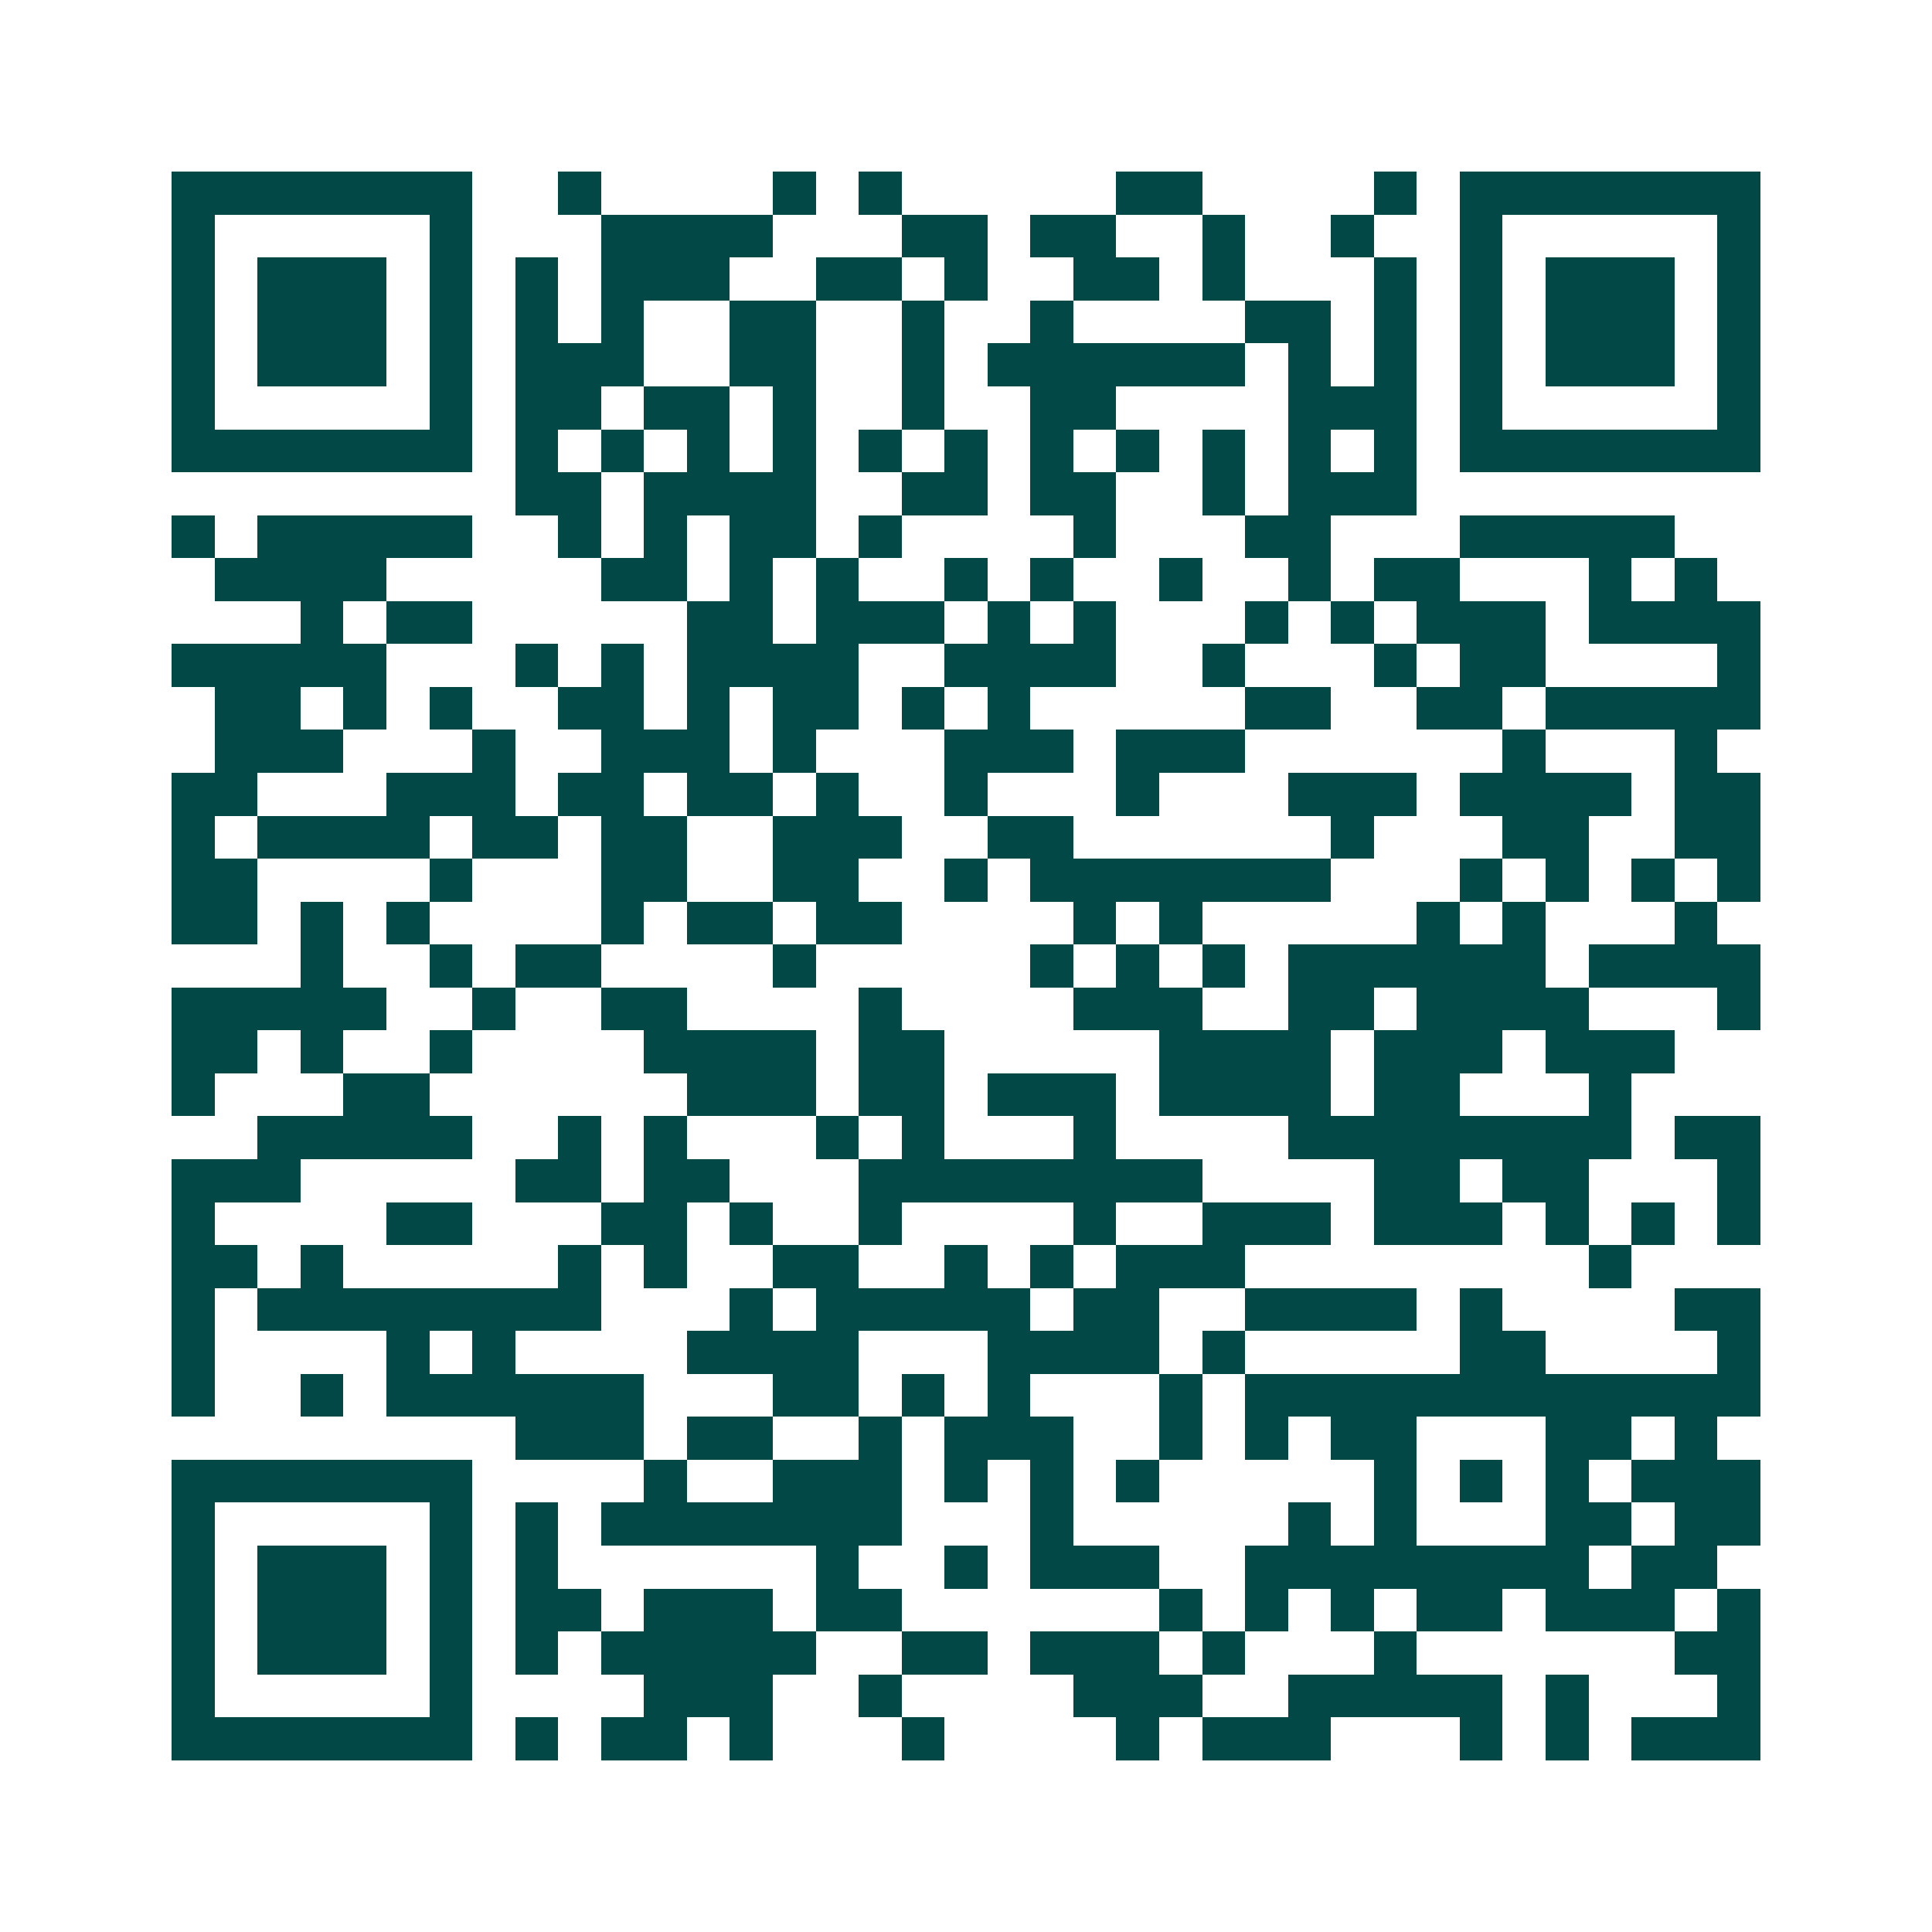 <svg xmlns="http://www.w3.org/2000/svg" width="200" height="200" viewBox="0 0 45 45" shape-rendering="crispEdges"><path fill="#ffffff" d="M0 0h45v45H0z"/><path stroke="#014847" d="M4 4.5h7m2 0h1m4 0h1m1 0h1m5 0h2m4 0h1m1 0h7M4 5.5h1m5 0h1m3 0h4m3 0h2m1 0h2m2 0h1m2 0h1m2 0h1m5 0h1M4 6.5h1m1 0h3m1 0h1m1 0h1m1 0h3m2 0h2m1 0h1m2 0h2m1 0h1m3 0h1m1 0h1m1 0h3m1 0h1M4 7.5h1m1 0h3m1 0h1m1 0h1m1 0h1m2 0h2m2 0h1m2 0h1m4 0h2m1 0h1m1 0h1m1 0h3m1 0h1M4 8.5h1m1 0h3m1 0h1m1 0h3m2 0h2m2 0h1m1 0h6m1 0h1m1 0h1m1 0h1m1 0h3m1 0h1M4 9.5h1m5 0h1m1 0h2m1 0h2m1 0h1m2 0h1m2 0h2m4 0h3m1 0h1m5 0h1M4 10.5h7m1 0h1m1 0h1m1 0h1m1 0h1m1 0h1m1 0h1m1 0h1m1 0h1m1 0h1m1 0h1m1 0h1m1 0h7M12 11.5h2m1 0h4m2 0h2m1 0h2m2 0h1m1 0h3M4 12.5h1m1 0h5m2 0h1m1 0h1m1 0h2m1 0h1m4 0h1m3 0h2m3 0h5M5 13.5h4m5 0h2m1 0h1m1 0h1m2 0h1m1 0h1m2 0h1m2 0h1m1 0h2m3 0h1m1 0h1M7 14.5h1m1 0h2m5 0h2m1 0h3m1 0h1m1 0h1m3 0h1m1 0h1m1 0h3m1 0h4M4 15.5h5m3 0h1m1 0h1m1 0h4m2 0h4m2 0h1m3 0h1m1 0h2m4 0h1M5 16.5h2m1 0h1m1 0h1m2 0h2m1 0h1m1 0h2m1 0h1m1 0h1m5 0h2m2 0h2m1 0h5M5 17.5h3m3 0h1m2 0h3m1 0h1m3 0h3m1 0h3m6 0h1m3 0h1M4 18.5h2m3 0h3m1 0h2m1 0h2m1 0h1m2 0h1m3 0h1m3 0h3m1 0h4m1 0h2M4 19.5h1m1 0h4m1 0h2m1 0h2m2 0h3m2 0h2m6 0h1m3 0h2m2 0h2M4 20.5h2m4 0h1m3 0h2m2 0h2m2 0h1m1 0h7m3 0h1m1 0h1m1 0h1m1 0h1M4 21.5h2m1 0h1m1 0h1m4 0h1m1 0h2m1 0h2m4 0h1m1 0h1m5 0h1m1 0h1m3 0h1M7 22.5h1m2 0h1m1 0h2m4 0h1m5 0h1m1 0h1m1 0h1m1 0h6m1 0h4M4 23.5h5m2 0h1m2 0h2m4 0h1m4 0h3m2 0h2m1 0h4m3 0h1M4 24.5h2m1 0h1m2 0h1m4 0h4m1 0h2m5 0h4m1 0h3m1 0h3M4 25.5h1m3 0h2m6 0h3m1 0h2m1 0h3m1 0h4m1 0h2m3 0h1M6 26.5h5m2 0h1m1 0h1m3 0h1m1 0h1m3 0h1m4 0h8m1 0h2M4 27.5h3m5 0h2m1 0h2m3 0h8m4 0h2m1 0h2m3 0h1M4 28.5h1m4 0h2m3 0h2m1 0h1m2 0h1m4 0h1m2 0h3m1 0h3m1 0h1m1 0h1m1 0h1M4 29.5h2m1 0h1m5 0h1m1 0h1m2 0h2m2 0h1m1 0h1m1 0h3m8 0h1M4 30.5h1m1 0h8m3 0h1m1 0h5m1 0h2m2 0h4m1 0h1m4 0h2M4 31.5h1m4 0h1m1 0h1m4 0h4m3 0h4m1 0h1m5 0h2m4 0h1M4 32.5h1m2 0h1m1 0h6m3 0h2m1 0h1m1 0h1m3 0h1m1 0h12M12 33.5h3m1 0h2m2 0h1m1 0h3m2 0h1m1 0h1m1 0h2m3 0h2m1 0h1M4 34.5h7m4 0h1m2 0h3m1 0h1m1 0h1m1 0h1m5 0h1m1 0h1m1 0h1m1 0h3M4 35.5h1m5 0h1m1 0h1m1 0h7m3 0h1m5 0h1m1 0h1m3 0h2m1 0h2M4 36.5h1m1 0h3m1 0h1m1 0h1m6 0h1m2 0h1m1 0h3m2 0h8m1 0h2M4 37.5h1m1 0h3m1 0h1m1 0h2m1 0h3m1 0h2m6 0h1m1 0h1m1 0h1m1 0h2m1 0h3m1 0h1M4 38.5h1m1 0h3m1 0h1m1 0h1m1 0h5m2 0h2m1 0h3m1 0h1m3 0h1m6 0h2M4 39.5h1m5 0h1m4 0h3m2 0h1m4 0h3m2 0h5m1 0h1m3 0h1M4 40.5h7m1 0h1m1 0h2m1 0h1m3 0h1m4 0h1m1 0h3m3 0h1m1 0h1m1 0h3"/></svg>
